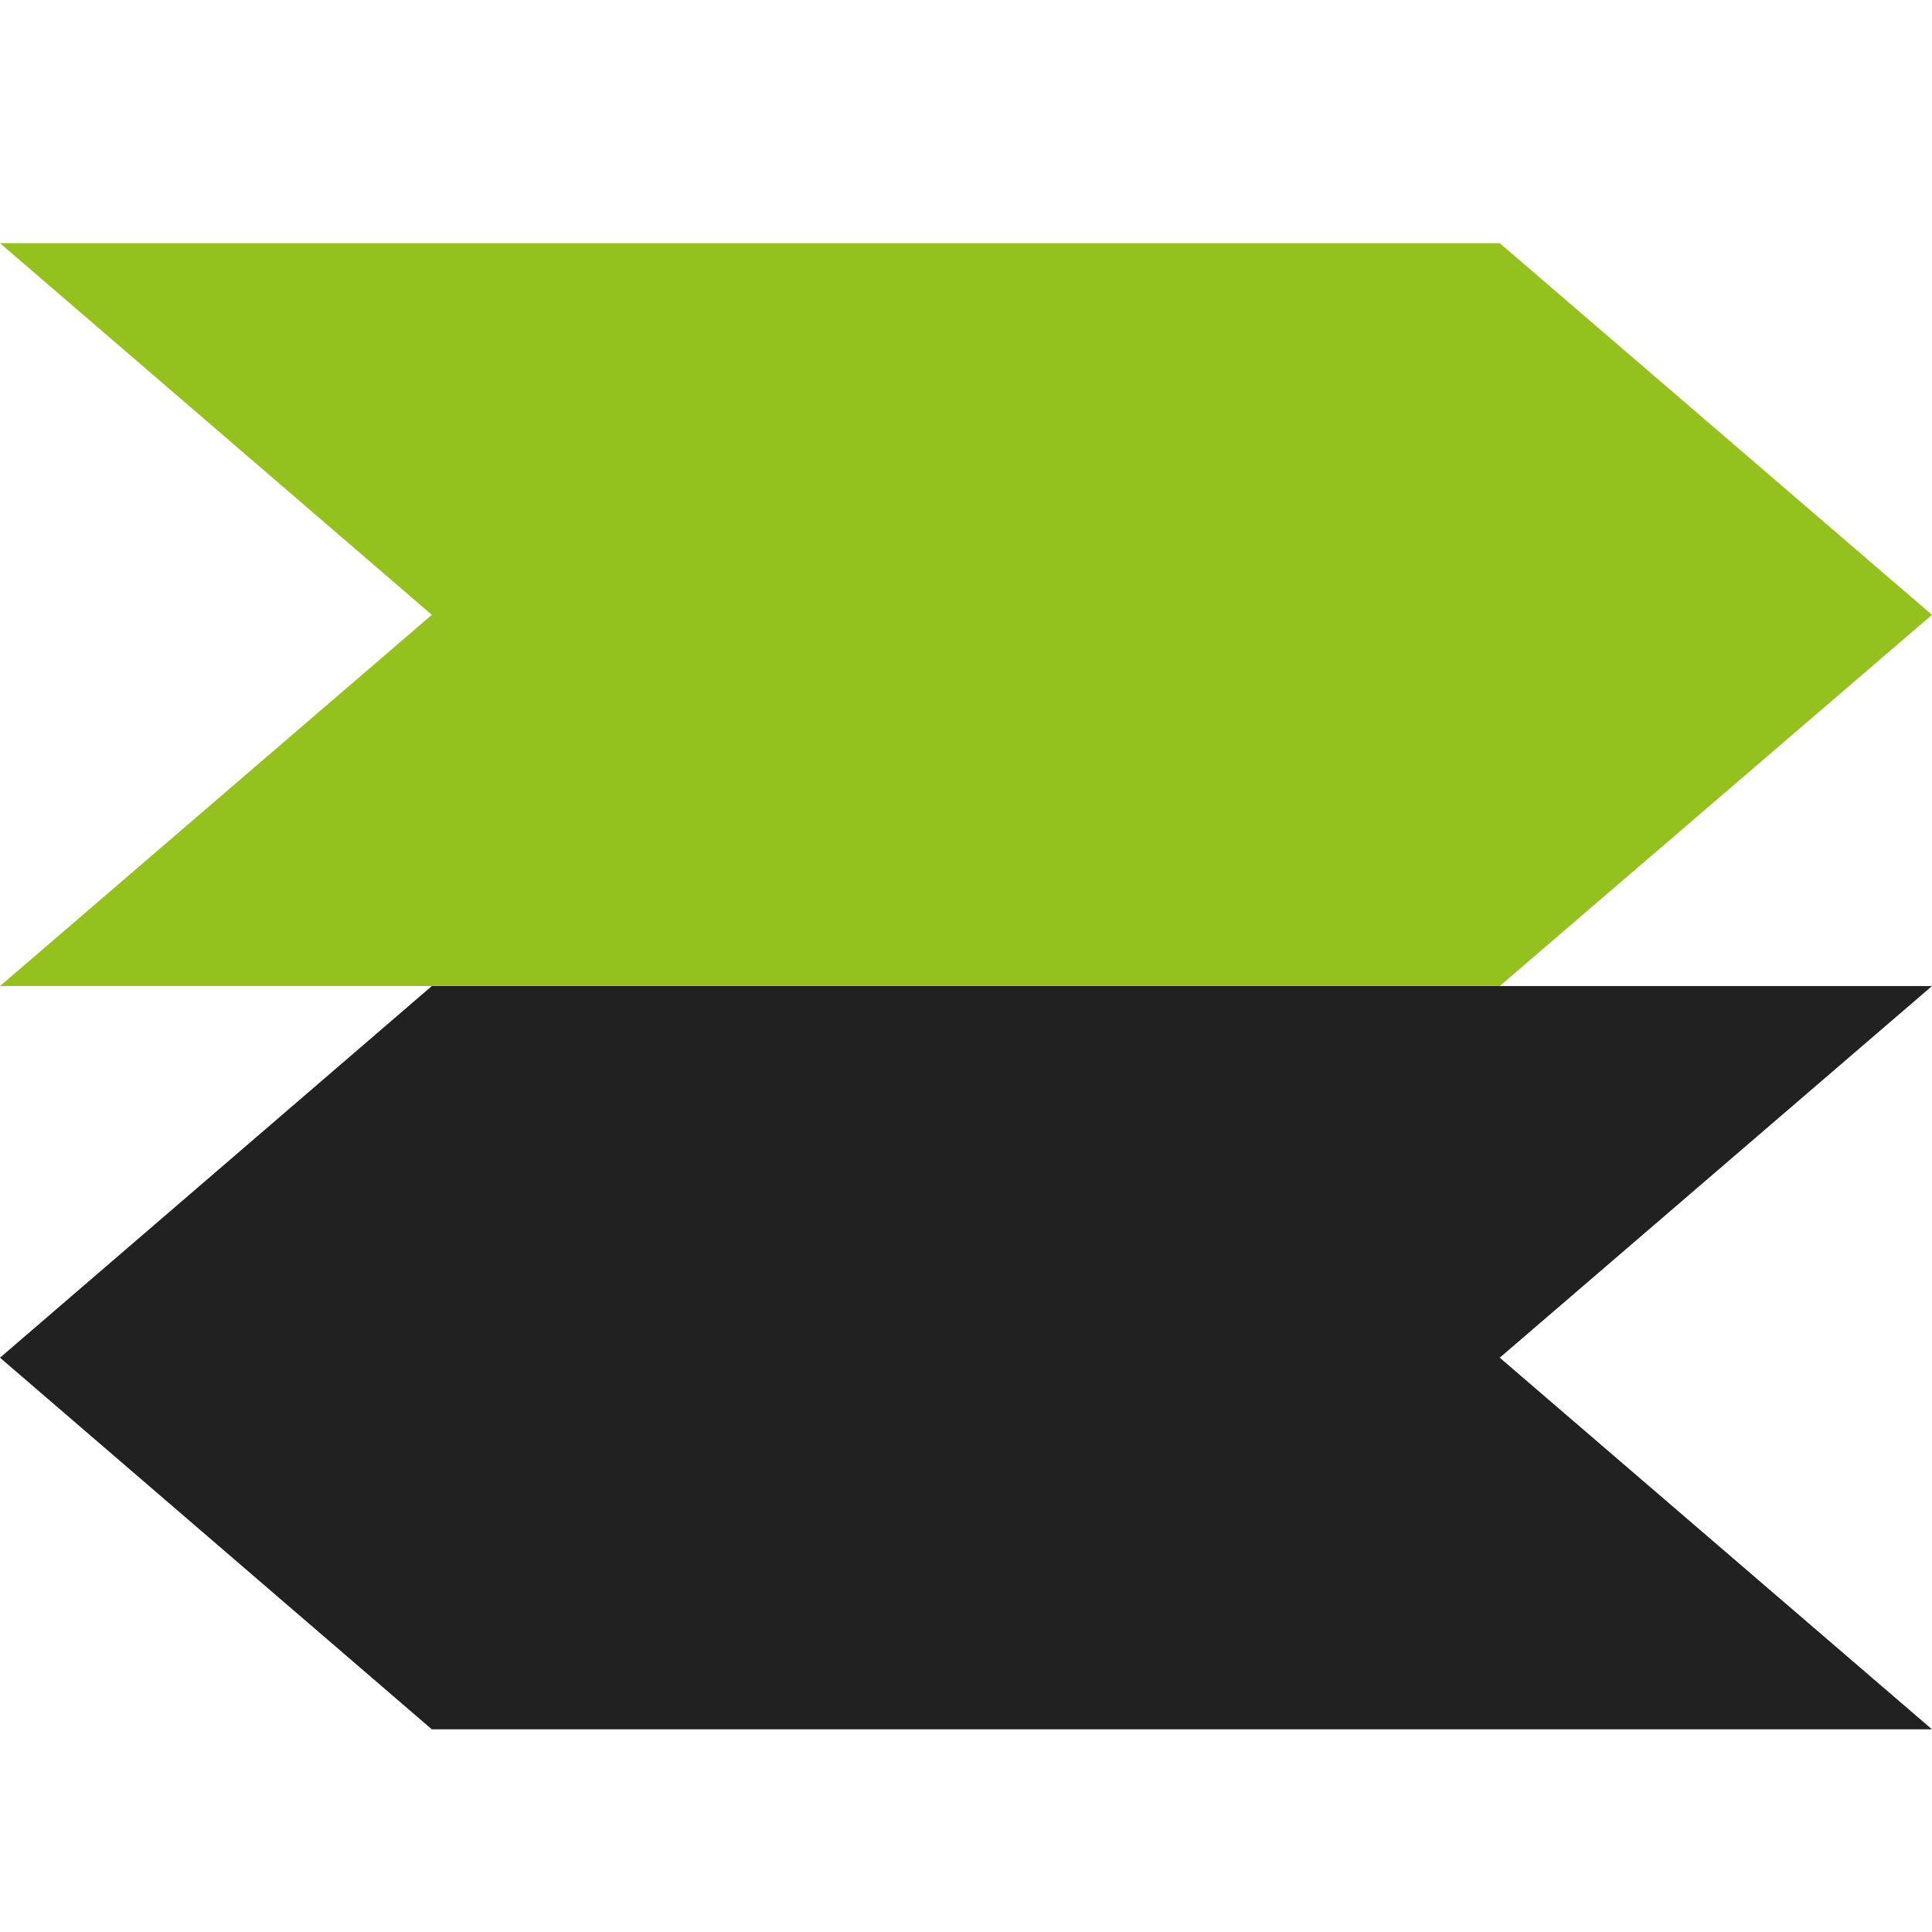 <svg width="143" height="143" viewBox="0 0 143 143" fill="none" xmlns="http://www.w3.org/2000/svg">
<g clip-path="url(#clip0_1985_351)">
<g clip-path="url(#clip1_1985_351)">
<path d="M31.962 128L32.307 128L142.969 128L143 128L111.006 100.492L143 72.984L142.969 72.984L32.307 72.984L31.962 72.984L4.96603e-06 100.492L31.962 128Z" fill="#212121"/>
<path d="M111.006 18L110.692 18L0.031 18L7.36812e-06 18L31.962 45.508L2.56122e-06 72.984L0.031 72.984L110.692 72.984L111.006 72.984L143 45.508L111.006 18Z" fill="#95C11F"/>
</g>
</g>
<defs>
<clipPath id="clip0_1985_351">
<rect width="143" height="143" fill="white"/>
</clipPath>
<clipPath id="clip1_1985_351">
<rect width="143" height="110" fill="white" transform="translate(0 18)"/>
</clipPath>
</defs>
</svg>
